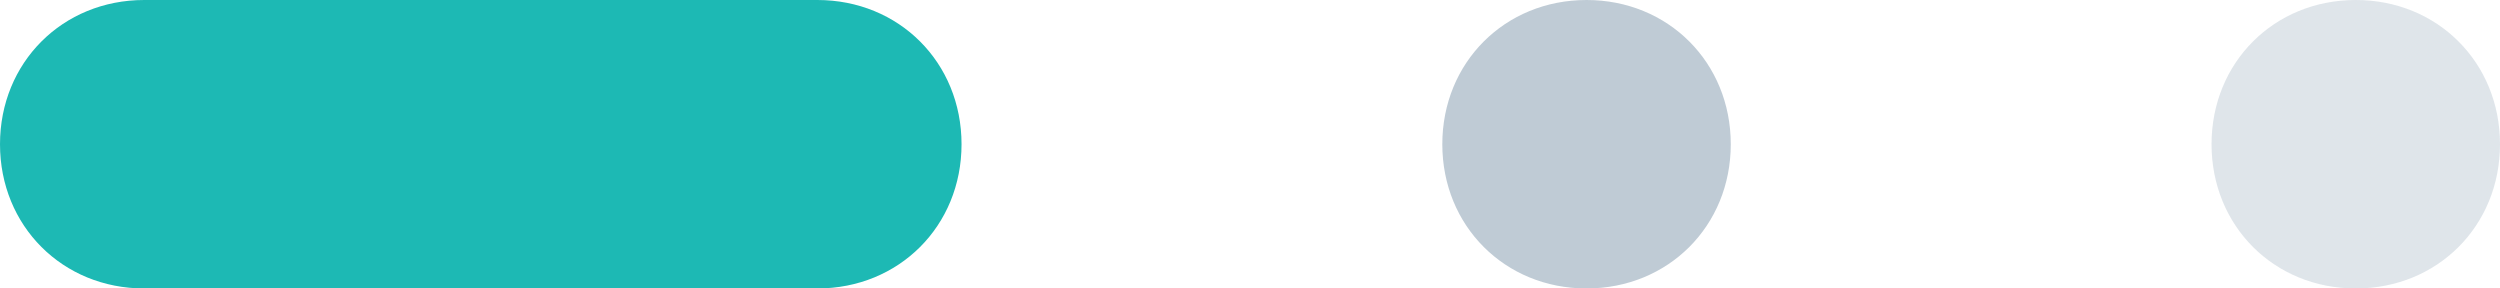 <?xml version="1.0" encoding="utf-8"?>
<!-- Generator: Adobe Illustrator 24.0.2, SVG Export Plug-In . SVG Version: 6.00 Build 0)  -->
<svg version="1.1" id="Capa_1" xmlns="http://www.w3.org/2000/svg" xmlns:xlink="http://www.w3.org/1999/xlink" x="0px" y="0px"
	 viewBox="0 0 52 6" style="enable-background:new 0 0 52 6;" xml:space="preserve">
<style type="text/css">
	.st0{fill-rule:evenodd;clip-rule:evenodd;fill:#1DB9B4;}
	.st1{opacity:0.4;fill-rule:evenodd;clip-rule:evenodd;fill:#617D97;enable-background:new    ;}
	.st2{opacity:0.2;fill-rule:evenodd;clip-rule:evenodd;fill:#617D97;enable-background:new    ;}
</style>
<title>C8F0313B-3CDB-4AFF-8F46-CBADFCEE114E</title>
<g id="Landing---Venta-Premium-presencial-_x28_Basic-to-Premium_x29_">
	<g id="Premium-online-LATAM-A_x2F_B-test" transform="translate(-1137, -1549)">
		<g id="Services" transform="translate(0, 883)">
			<g id="Group-21-Copy" transform="translate(735, 276)">
				<g id="Group-9" transform="translate(402, 390)">
					<path id="Rectangle-66" class="st0" d="M3,0h14c1.7,0,3,1.3,3,3l0,0c0,1.7-1.3,3-3,3H3C1.3,6,0,4.7,0,3l0,0C0,1.3,1.3,0,3,0z"
						/>
					<path id="Rectangle-66-Copy" class="st1" d="M30,3c0-1.7,1.3-3,3-3l0,0c1.7,0,3,1.3,3,3l0,0c0,1.7-1.3,3-3,3l0,0
						C31.3,6,30,4.7,30,3L30,3z"/>
					<path id="Rectangle-66-Copy-2" class="st2" d="M46,3c0-1.7,1.3-3,3-3l0,0c1.7,0,3,1.3,3,3l0,0c0,1.7-1.3,3-3,3l0,0
						C47.3,6,46,4.7,46,3L46,3z"/>
				</g>
			</g>
		</g>
	</g>
</g>
</svg>
